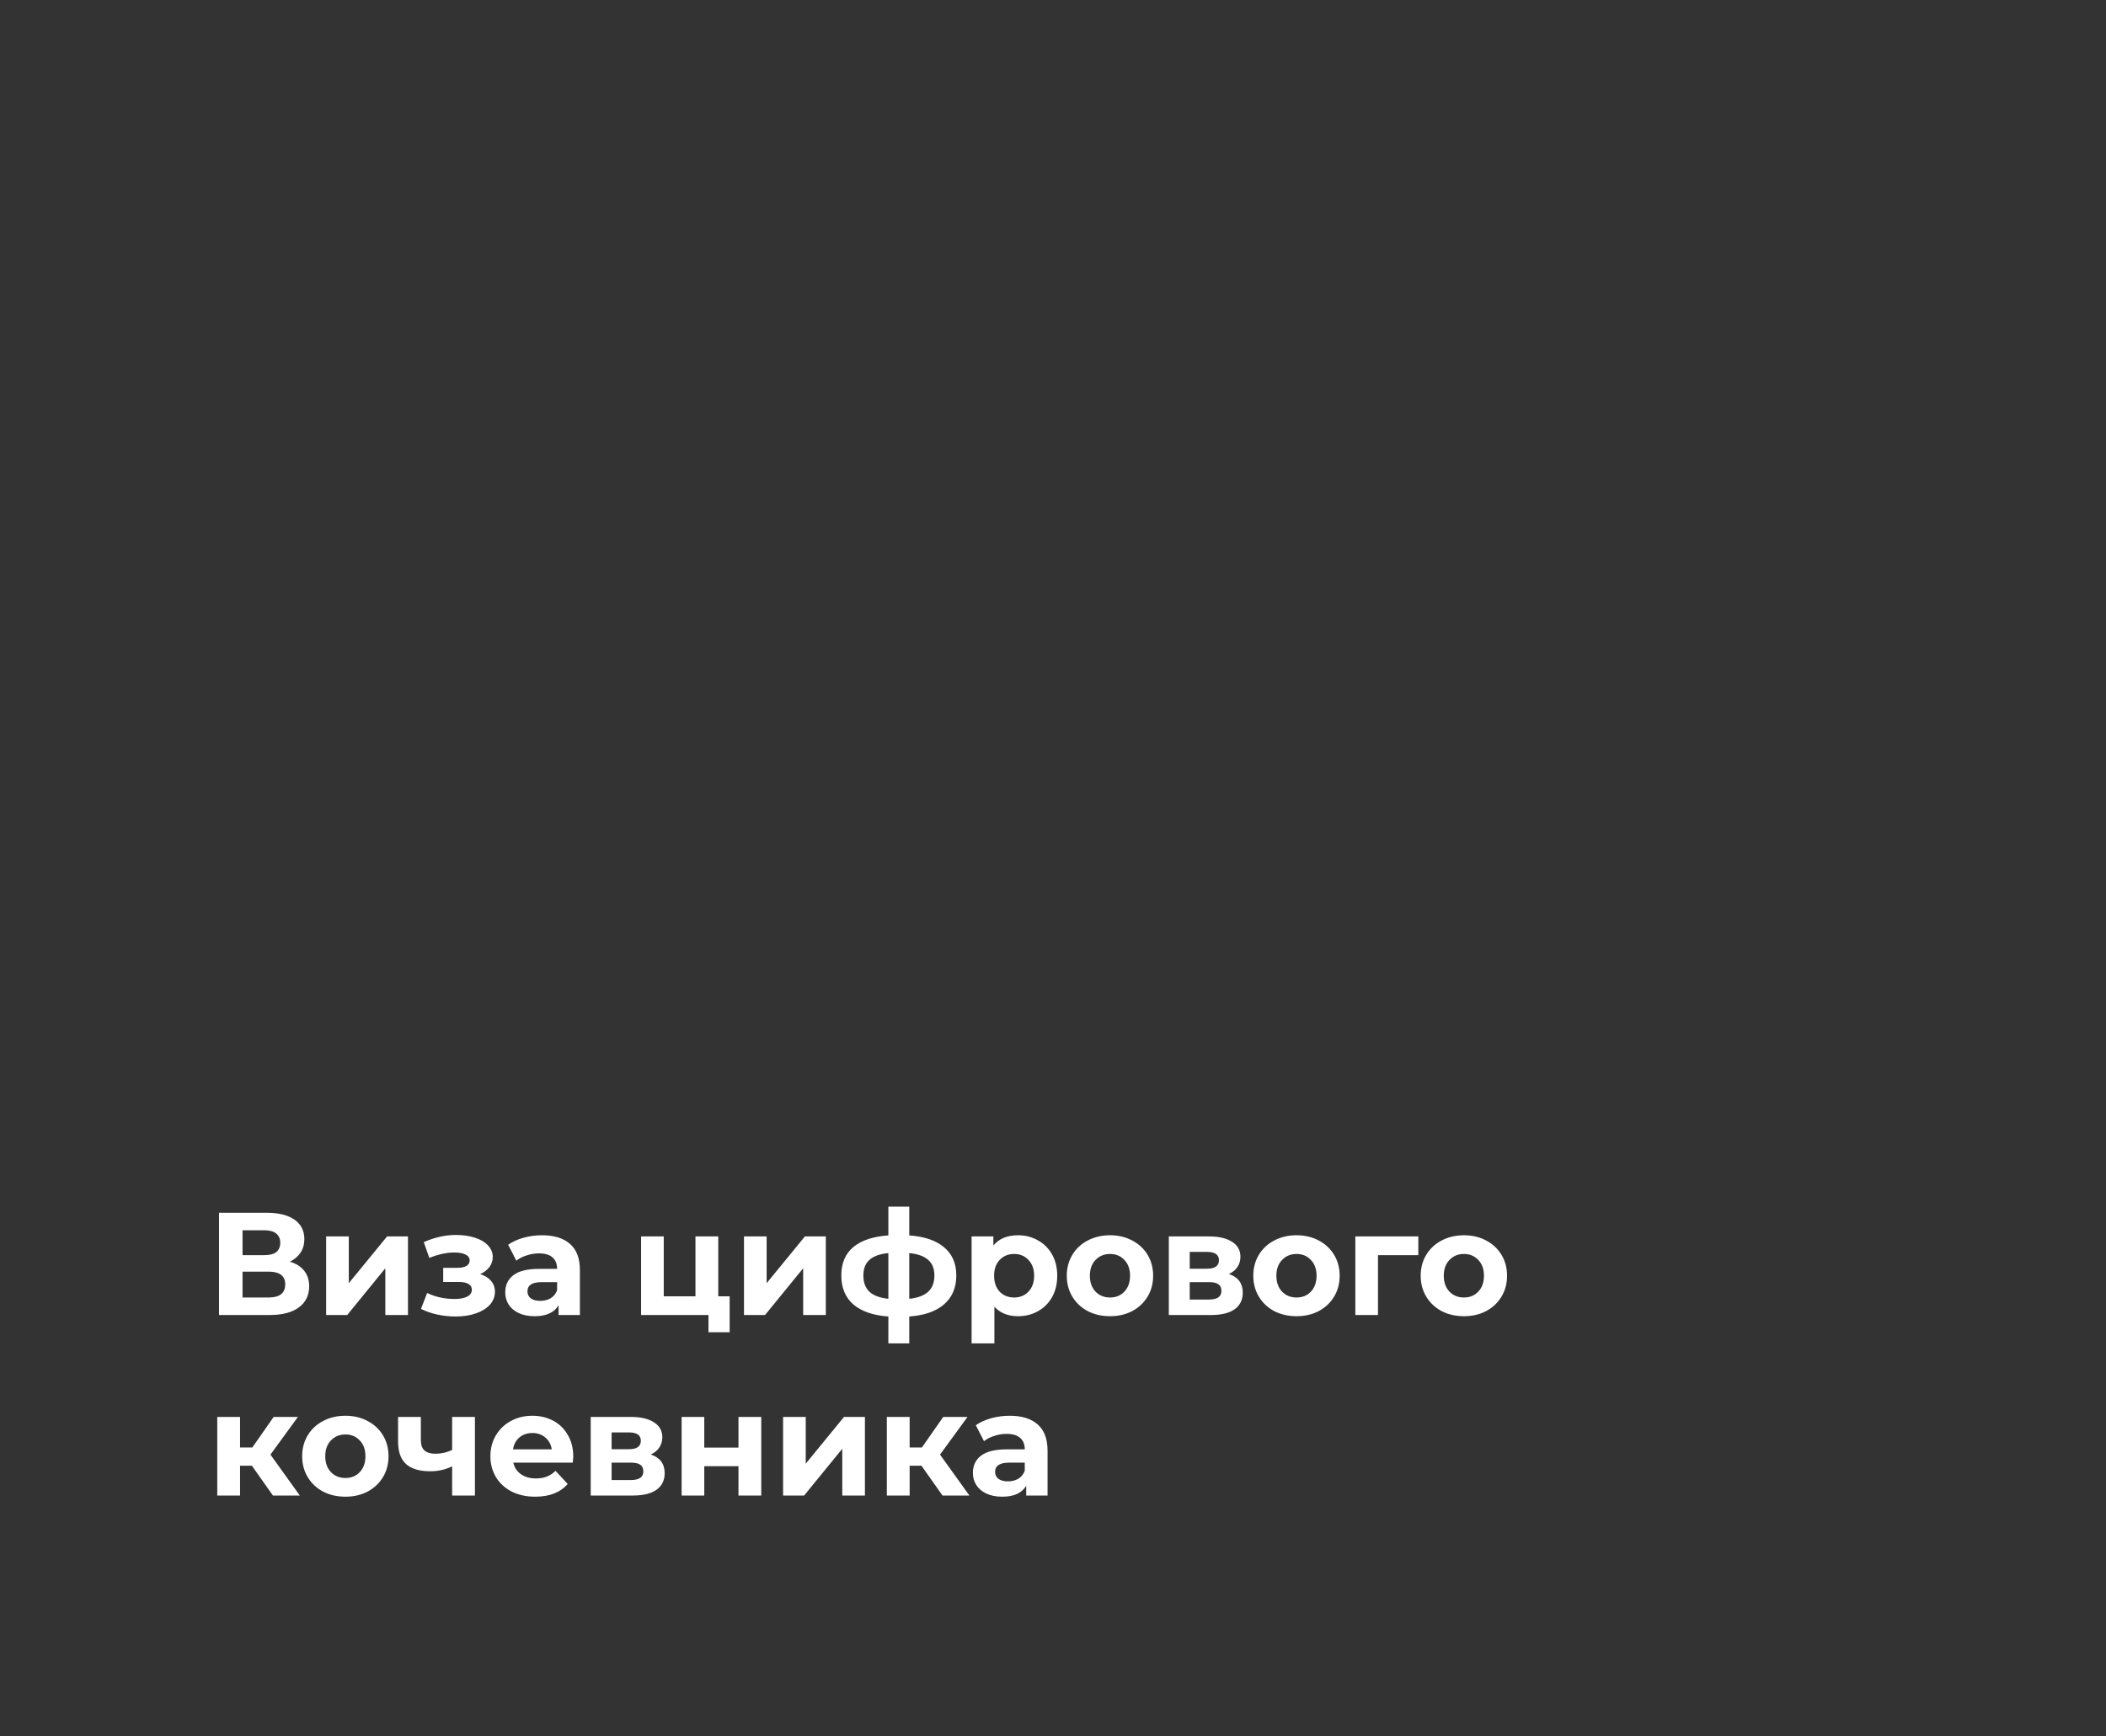 <?xml version="1.0" encoding="UTF-8"?> <svg xmlns="http://www.w3.org/2000/svg" width="245" height="202" viewBox="0 0 245 202" fill="none"><rect x="0" y="0" width="245" height="202" fill="#333333" stroke="none"/> <path d="M33.724 146.795C34.449 147.01 35.005 147.362 35.39 147.849C35.775 148.336 35.968 148.937 35.968 149.651C35.968 150.705 35.566 151.527 34.761 152.116C33.968 152.705 32.829 153 31.344 153H25.479V141.1H31.021C32.404 141.1 33.48 141.366 34.251 141.899C35.022 142.432 35.407 143.191 35.407 144.177C35.407 144.766 35.26 145.288 34.965 145.741C34.67 146.183 34.257 146.534 33.724 146.795ZM28.216 146.03H30.783C31.384 146.03 31.837 145.911 32.143 145.673C32.449 145.424 32.602 145.061 32.602 144.585C32.602 144.12 32.443 143.763 32.126 143.514C31.82 143.265 31.372 143.14 30.783 143.14H28.216V146.03ZM31.242 150.96C32.534 150.96 33.18 150.45 33.18 149.43C33.18 148.444 32.534 147.951 31.242 147.951H28.216V150.96H31.242ZM37.942 143.854H40.577V149.294L45.031 143.854H47.462V153H44.827V147.56L40.39 153H37.942V143.854ZM55.861 148.24C56.405 148.41 56.825 148.671 57.119 149.022C57.425 149.373 57.578 149.793 57.578 150.28C57.578 150.858 57.38 151.368 56.983 151.81C56.587 152.241 56.043 152.575 55.351 152.813C54.66 153.051 53.878 153.17 53.005 153.17C52.291 153.17 51.589 153.096 50.897 152.949C50.206 152.802 49.566 152.581 48.976 152.286L49.69 150.433C50.654 150.898 51.719 151.13 52.886 151.13C53.51 151.13 53.997 151.039 54.348 150.858C54.711 150.665 54.892 150.399 54.892 150.059C54.892 149.764 54.768 149.543 54.518 149.396C54.269 149.237 53.906 149.158 53.43 149.158H51.56V147.509H53.192C53.657 147.509 54.014 147.435 54.263 147.288C54.513 147.141 54.637 146.925 54.637 146.642C54.637 146.347 54.479 146.121 54.161 145.962C53.855 145.803 53.413 145.724 52.835 145.724C51.951 145.724 50.988 145.934 49.945 146.353L49.299 144.517C50.569 143.962 51.804 143.684 53.005 143.684C53.833 143.684 54.569 143.786 55.215 143.99C55.873 144.194 56.388 144.494 56.762 144.891C57.136 145.276 57.323 145.73 57.323 146.251C57.323 146.682 57.193 147.073 56.932 147.424C56.672 147.764 56.315 148.036 55.861 148.24ZM63.06 143.718C64.477 143.718 65.565 144.058 66.324 144.738C67.084 145.407 67.463 146.421 67.463 147.781V153H64.981V151.861C64.483 152.711 63.553 153.136 62.193 153.136C61.491 153.136 60.879 153.017 60.357 152.779C59.847 152.541 59.456 152.212 59.184 151.793C58.912 151.374 58.776 150.898 58.776 150.365C58.776 149.515 59.094 148.846 59.728 148.359C60.374 147.872 61.366 147.628 62.703 147.628H64.811C64.811 147.05 64.636 146.608 64.284 146.302C63.933 145.985 63.406 145.826 62.703 145.826C62.216 145.826 61.734 145.905 61.258 146.064C60.794 146.211 60.397 146.415 60.068 146.676L59.116 144.823C59.615 144.472 60.21 144.2 60.901 144.007C61.604 143.814 62.324 143.718 63.06 143.718ZM62.856 151.351C63.31 151.351 63.712 151.249 64.063 151.045C64.415 150.83 64.664 150.518 64.811 150.11V149.175H62.992C61.904 149.175 61.36 149.532 61.36 150.246C61.36 150.586 61.491 150.858 61.751 151.062C62.023 151.255 62.392 151.351 62.856 151.351ZM84.884 150.824V155.006H82.419V153H74.582V143.854H77.217V150.824H80.906V143.854H83.558V150.824H84.884ZM86.551 143.854H89.186V149.294L93.64 143.854H96.071V153H93.436V147.56L88.999 153H86.551V143.854ZM111.252 148.393C111.252 149.81 110.776 150.932 109.824 151.759C108.883 152.575 107.534 153.045 105.778 153.17V156.298H103.347V153.17C101.59 153.045 100.236 152.581 99.284 151.776C98.343 150.96 97.873 149.832 97.873 148.393C97.873 146.976 98.337 145.877 99.267 145.095C100.207 144.313 101.567 143.86 103.347 143.735V140.386H105.778V143.735C107.534 143.86 108.883 144.319 109.824 145.112C110.776 145.905 111.252 146.999 111.252 148.393ZM100.44 148.393C100.44 149.209 100.672 149.838 101.137 150.28C101.601 150.722 102.338 151 103.347 151.113V145.792C102.338 145.894 101.601 146.16 101.137 146.591C100.672 147.01 100.44 147.611 100.44 148.393ZM105.778 151.113C106.786 151 107.523 150.722 107.988 150.28C108.464 149.838 108.702 149.209 108.702 148.393C108.702 147.611 108.464 147.01 107.988 146.591C107.523 146.16 106.786 145.894 105.778 145.792V151.113ZM118.436 143.718C119.286 143.718 120.057 143.916 120.748 144.313C121.451 144.698 122.001 145.248 122.397 145.962C122.794 146.665 122.992 147.486 122.992 148.427C122.992 149.368 122.794 150.195 122.397 150.909C122.001 151.612 121.451 152.161 120.748 152.558C120.057 152.943 119.286 153.136 118.436 153.136C117.269 153.136 116.351 152.768 115.682 152.031V156.298H113.03V143.854H115.563V144.908C116.221 144.115 117.178 143.718 118.436 143.718ZM117.977 150.96C118.657 150.96 119.213 150.733 119.643 150.28C120.085 149.815 120.306 149.198 120.306 148.427C120.306 147.656 120.085 147.044 119.643 146.591C119.213 146.126 118.657 145.894 117.977 145.894C117.297 145.894 116.736 146.126 116.294 146.591C115.864 147.044 115.648 147.656 115.648 148.427C115.648 149.198 115.864 149.815 116.294 150.28C116.736 150.733 117.297 150.96 117.977 150.96ZM129.135 153.136C128.172 153.136 127.305 152.938 126.534 152.541C125.775 152.133 125.18 151.572 124.749 150.858C124.319 150.144 124.103 149.334 124.103 148.427C124.103 147.52 124.319 146.71 124.749 145.996C125.18 145.282 125.775 144.727 126.534 144.33C127.305 143.922 128.172 143.718 129.135 143.718C130.099 143.718 130.96 143.922 131.719 144.33C132.479 144.727 133.074 145.282 133.504 145.996C133.935 146.71 134.15 147.52 134.15 148.427C134.15 149.334 133.935 150.144 133.504 150.858C133.074 151.572 132.479 152.133 131.719 152.541C130.96 152.938 130.099 153.136 129.135 153.136ZM129.135 150.96C129.815 150.96 130.371 150.733 130.801 150.28C131.243 149.815 131.464 149.198 131.464 148.427C131.464 147.656 131.243 147.044 130.801 146.591C130.371 146.126 129.815 145.894 129.135 145.894C128.455 145.894 127.894 146.126 127.452 146.591C127.01 147.044 126.789 147.656 126.789 148.427C126.789 149.198 127.01 149.815 127.452 150.28C127.894 150.733 128.455 150.96 129.135 150.96ZM142.961 148.223C144.038 148.586 144.576 149.311 144.576 150.399C144.576 151.226 144.265 151.867 143.641 152.32C143.018 152.773 142.089 153 140.853 153H135.974V143.854H140.649C141.794 143.854 142.689 144.064 143.335 144.483C143.981 144.891 144.304 145.469 144.304 146.217C144.304 146.67 144.185 147.073 143.947 147.424C143.721 147.764 143.392 148.03 142.961 148.223ZM138.405 147.611H140.411C141.341 147.611 141.805 147.282 141.805 146.625C141.805 145.979 141.341 145.656 140.411 145.656H138.405V147.611ZM140.632 151.198C141.607 151.198 142.094 150.864 142.094 150.195C142.094 149.844 141.981 149.589 141.754 149.43C141.528 149.26 141.171 149.175 140.683 149.175H138.405V151.198H140.632ZM150.833 153.136C149.87 153.136 149.003 152.938 148.232 152.541C147.473 152.133 146.878 151.572 146.447 150.858C146.017 150.144 145.801 149.334 145.801 148.427C145.801 147.52 146.017 146.71 146.447 145.996C146.878 145.282 147.473 144.727 148.232 144.33C149.003 143.922 149.87 143.718 150.833 143.718C151.797 143.718 152.658 143.922 153.417 144.33C154.177 144.727 154.772 145.282 155.202 145.996C155.633 146.71 155.848 147.52 155.848 148.427C155.848 149.334 155.633 150.144 155.202 150.858C154.772 151.572 154.177 152.133 153.417 152.541C152.658 152.938 151.797 153.136 150.833 153.136ZM150.833 150.96C151.513 150.96 152.069 150.733 152.499 150.28C152.941 149.815 153.162 149.198 153.162 148.427C153.162 147.656 152.941 147.044 152.499 146.591C152.069 146.126 151.513 145.894 150.833 145.894C150.153 145.894 149.592 146.126 149.15 146.591C148.708 147.044 148.487 147.656 148.487 148.427C148.487 149.198 148.708 149.815 149.15 150.28C149.592 150.733 150.153 150.96 150.833 150.96ZM164.999 146.03H160.307V153H157.672V143.854H164.999V146.03ZM170.307 153.136C169.344 153.136 168.477 152.938 167.706 152.541C166.947 152.133 166.352 151.572 165.921 150.858C165.49 150.144 165.275 149.334 165.275 148.427C165.275 147.52 165.49 146.71 165.921 145.996C166.352 145.282 166.947 144.727 167.706 144.33C168.477 143.922 169.344 143.718 170.307 143.718C171.27 143.718 172.132 143.922 172.891 144.33C173.65 144.727 174.245 145.282 174.676 145.996C175.107 146.71 175.322 147.52 175.322 148.427C175.322 149.334 175.107 150.144 174.676 150.858C174.245 151.572 173.65 152.133 172.891 152.541C172.132 152.938 171.27 153.136 170.307 153.136ZM170.307 150.96C170.987 150.96 171.542 150.733 171.973 150.28C172.415 149.815 172.636 149.198 172.636 148.427C172.636 147.656 172.415 147.044 171.973 146.591C171.542 146.126 170.987 145.894 170.307 145.894C169.627 145.894 169.066 146.126 168.624 146.591C168.182 147.044 167.961 147.656 167.961 148.427C167.961 149.198 168.182 149.815 168.624 150.28C169.066 150.733 169.627 150.96 170.307 150.96ZM29.304 170.532H27.927V174H25.275V164.854H27.927V168.407H29.355L31.837 164.854H34.659L31.463 169.24L34.88 174H31.752L29.304 170.532ZM40.184 174.136C39.221 174.136 38.354 173.938 37.583 173.541C36.824 173.133 36.229 172.572 35.798 171.858C35.367 171.144 35.152 170.334 35.152 169.427C35.152 168.52 35.367 167.71 35.798 166.996C36.229 166.282 36.824 165.727 37.583 165.33C38.354 164.922 39.221 164.718 40.184 164.718C41.147 164.718 42.009 164.922 42.768 165.33C43.527 165.727 44.122 166.282 44.553 166.996C44.984 167.71 45.199 168.52 45.199 169.427C45.199 170.334 44.984 171.144 44.553 171.858C44.122 172.572 43.527 173.133 42.768 173.541C42.009 173.938 41.147 174.136 40.184 174.136ZM40.184 171.96C40.864 171.96 41.419 171.733 41.85 171.28C42.292 170.815 42.513 170.198 42.513 169.427C42.513 168.656 42.292 168.044 41.85 167.591C41.419 167.126 40.864 166.894 40.184 166.894C39.504 166.894 38.943 167.126 38.501 167.591C38.059 168.044 37.838 168.656 37.838 169.427C37.838 170.198 38.059 170.815 38.501 171.28C38.943 171.733 39.504 171.96 40.184 171.96ZM55.251 164.854V174H52.599V170.6C51.828 170.985 50.978 171.178 50.049 171.178C48.814 171.178 47.879 170.9 47.244 170.345C46.621 169.778 46.309 168.906 46.309 167.727V164.854H48.961V167.557C48.961 168.112 49.103 168.515 49.386 168.764C49.681 169.013 50.1 169.138 50.644 169.138C51.335 169.138 51.987 168.991 52.599 168.696V164.854H55.251ZM66.689 169.461C66.689 169.495 66.671 169.733 66.638 170.175H59.718C59.843 170.742 60.138 171.189 60.602 171.518C61.067 171.847 61.645 172.011 62.337 172.011C62.812 172.011 63.232 171.943 63.594 171.807C63.968 171.66 64.314 171.433 64.632 171.127L66.043 172.657C65.181 173.643 63.923 174.136 62.269 174.136C61.237 174.136 60.325 173.938 59.532 173.541C58.738 173.133 58.126 172.572 57.696 171.858C57.265 171.144 57.05 170.334 57.05 169.427C57.05 168.532 57.259 167.727 57.678 167.013C58.109 166.288 58.693 165.727 59.429 165.33C60.178 164.922 61.011 164.718 61.928 164.718C62.824 164.718 63.634 164.911 64.359 165.296C65.085 165.681 65.651 166.237 66.059 166.962C66.479 167.676 66.689 168.509 66.689 169.461ZM61.946 166.724C61.345 166.724 60.84 166.894 60.432 167.234C60.025 167.574 59.775 168.039 59.684 168.628H64.189C64.099 168.05 63.849 167.591 63.441 167.251C63.033 166.9 62.535 166.724 61.946 166.724ZM75.708 169.223C76.785 169.586 77.323 170.311 77.323 171.399C77.323 172.226 77.012 172.867 76.388 173.32C75.765 173.773 74.836 174 73.6 174H68.721V164.854H73.396C74.541 164.854 75.436 165.064 76.082 165.483C76.728 165.891 77.051 166.469 77.051 167.217C77.051 167.67 76.932 168.073 76.694 168.424C76.468 168.764 76.139 169.03 75.708 169.223ZM71.152 168.611H73.158C74.088 168.611 74.552 168.282 74.552 167.625C74.552 166.979 74.088 166.656 73.158 166.656H71.152V168.611ZM73.379 172.198C74.354 172.198 74.841 171.864 74.841 171.195C74.841 170.844 74.728 170.589 74.501 170.43C74.275 170.26 73.918 170.175 73.43 170.175H71.152V172.198H73.379ZM79.296 164.854H81.931V168.424H85.909V164.854H88.561V174H85.909V170.583H81.931V174H79.296V164.854ZM91.1 164.854H93.735V170.294L98.189 164.854H100.62V174H97.985V168.56L93.548 174H91.1V164.854ZM107.199 170.532H105.822V174H103.17V164.854H105.822V168.407H107.25L109.732 164.854H112.554L109.358 169.24L112.775 174H109.647L107.199 170.532ZM117.464 164.718C118.88 164.718 119.968 165.058 120.728 165.738C121.487 166.407 121.867 167.421 121.867 168.781V174H119.385V172.861C118.886 173.711 117.957 174.136 116.597 174.136C115.894 174.136 115.282 174.017 114.761 173.779C114.251 173.541 113.86 173.212 113.588 172.793C113.316 172.374 113.18 171.898 113.18 171.365C113.18 170.515 113.497 169.846 114.132 169.359C114.778 168.872 115.769 168.628 117.107 168.628H119.215C119.215 168.05 119.039 167.608 118.688 167.302C118.336 166.985 117.809 166.826 117.107 166.826C116.619 166.826 116.138 166.905 115.662 167.064C115.197 167.211 114.8 167.415 114.472 167.676L113.52 165.823C114.018 165.472 114.613 165.2 115.305 165.007C116.007 164.814 116.727 164.718 117.464 164.718ZM117.26 172.351C117.713 172.351 118.115 172.249 118.467 172.045C118.818 171.83 119.067 171.518 119.215 171.11V170.175H117.396C116.308 170.175 115.764 170.532 115.764 171.246C115.764 171.586 115.894 171.858 116.155 172.062C116.427 172.255 116.795 172.351 117.26 172.351Z" fill="white"></path> </svg> 